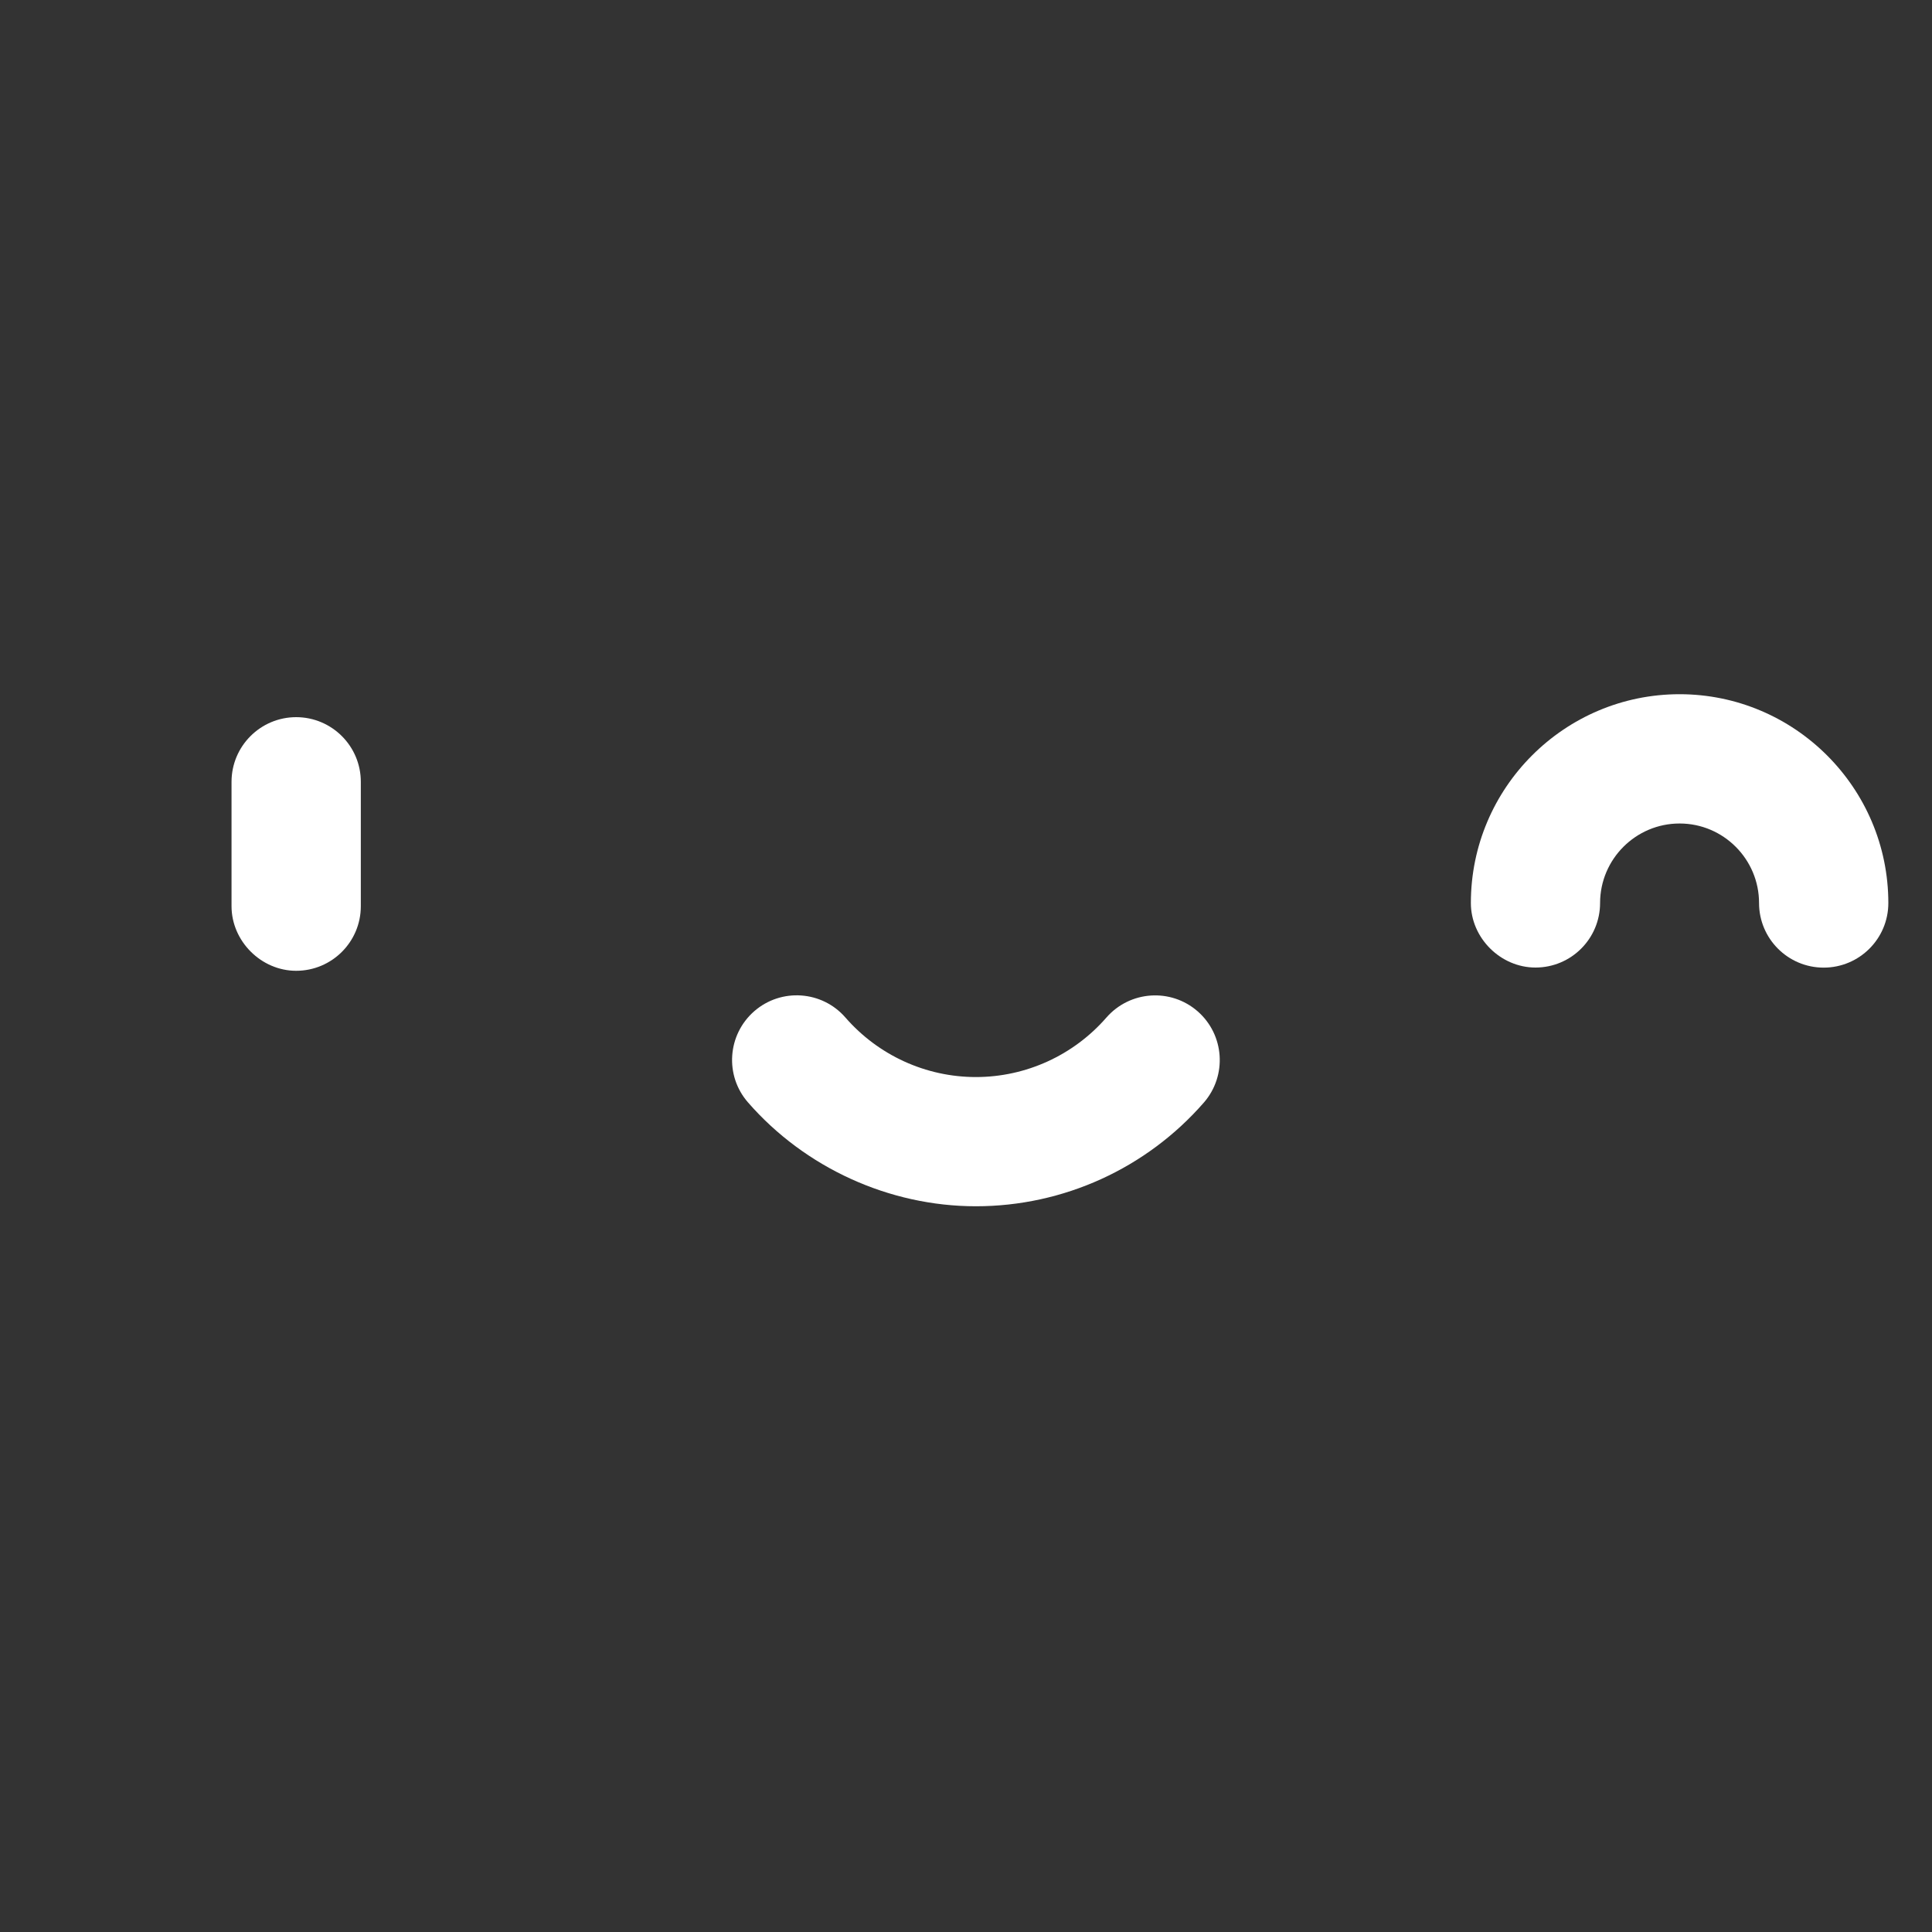 <?xml version="1.0" encoding="UTF-8"?> <svg xmlns="http://www.w3.org/2000/svg" width="25" height="25" viewBox="0 0 25 25" fill="none"><rect x="0" y="0" width="25" height="25" fill="#333333" stroke="none"/><g clip-path="url(#clip0_289_2)"><path d="M2.996 11.726C2.996 12.178 3.379 12.562 3.832 12.562C4.294 12.562 4.669 12.188 4.669 11.726L4.669 10.117C4.669 9.655 4.295 9.281 3.833 9.28C3.371 9.28 2.996 9.655 2.996 10.117L2.996 11.726Z" fill="white"></path><path d="M15.578 14.267C15.881 13.918 15.845 13.39 15.497 13.086C15.149 12.783 14.621 12.819 14.317 13.167C13.891 13.656 13.275 13.937 12.628 13.937C11.981 13.937 11.366 13.656 10.94 13.167C10.637 12.818 10.108 12.782 9.76 13.085C9.412 13.389 9.375 13.917 9.679 14.265C10.416 15.111 11.506 15.609 12.628 15.609C13.759 15.609 14.834 15.12 15.578 14.267Z" fill="white"></path><path d="M21.734 8.983C20.245 8.983 19.033 10.194 19.033 11.684C19.032 12.136 19.416 12.52 19.869 12.52C20.331 12.52 20.705 12.146 20.705 11.684C20.706 11.117 21.167 10.656 21.734 10.656C22.301 10.656 22.762 11.118 22.762 11.685C22.762 12.147 23.137 12.521 23.598 12.521C24.06 12.521 24.435 12.147 24.435 11.685C24.435 10.196 23.224 8.984 21.734 8.983Z" fill="white"></path></g><defs><clipPath id="clip0_289_2"><rect width="25" height="25" fill="white"></rect></clipPath></defs></svg> 